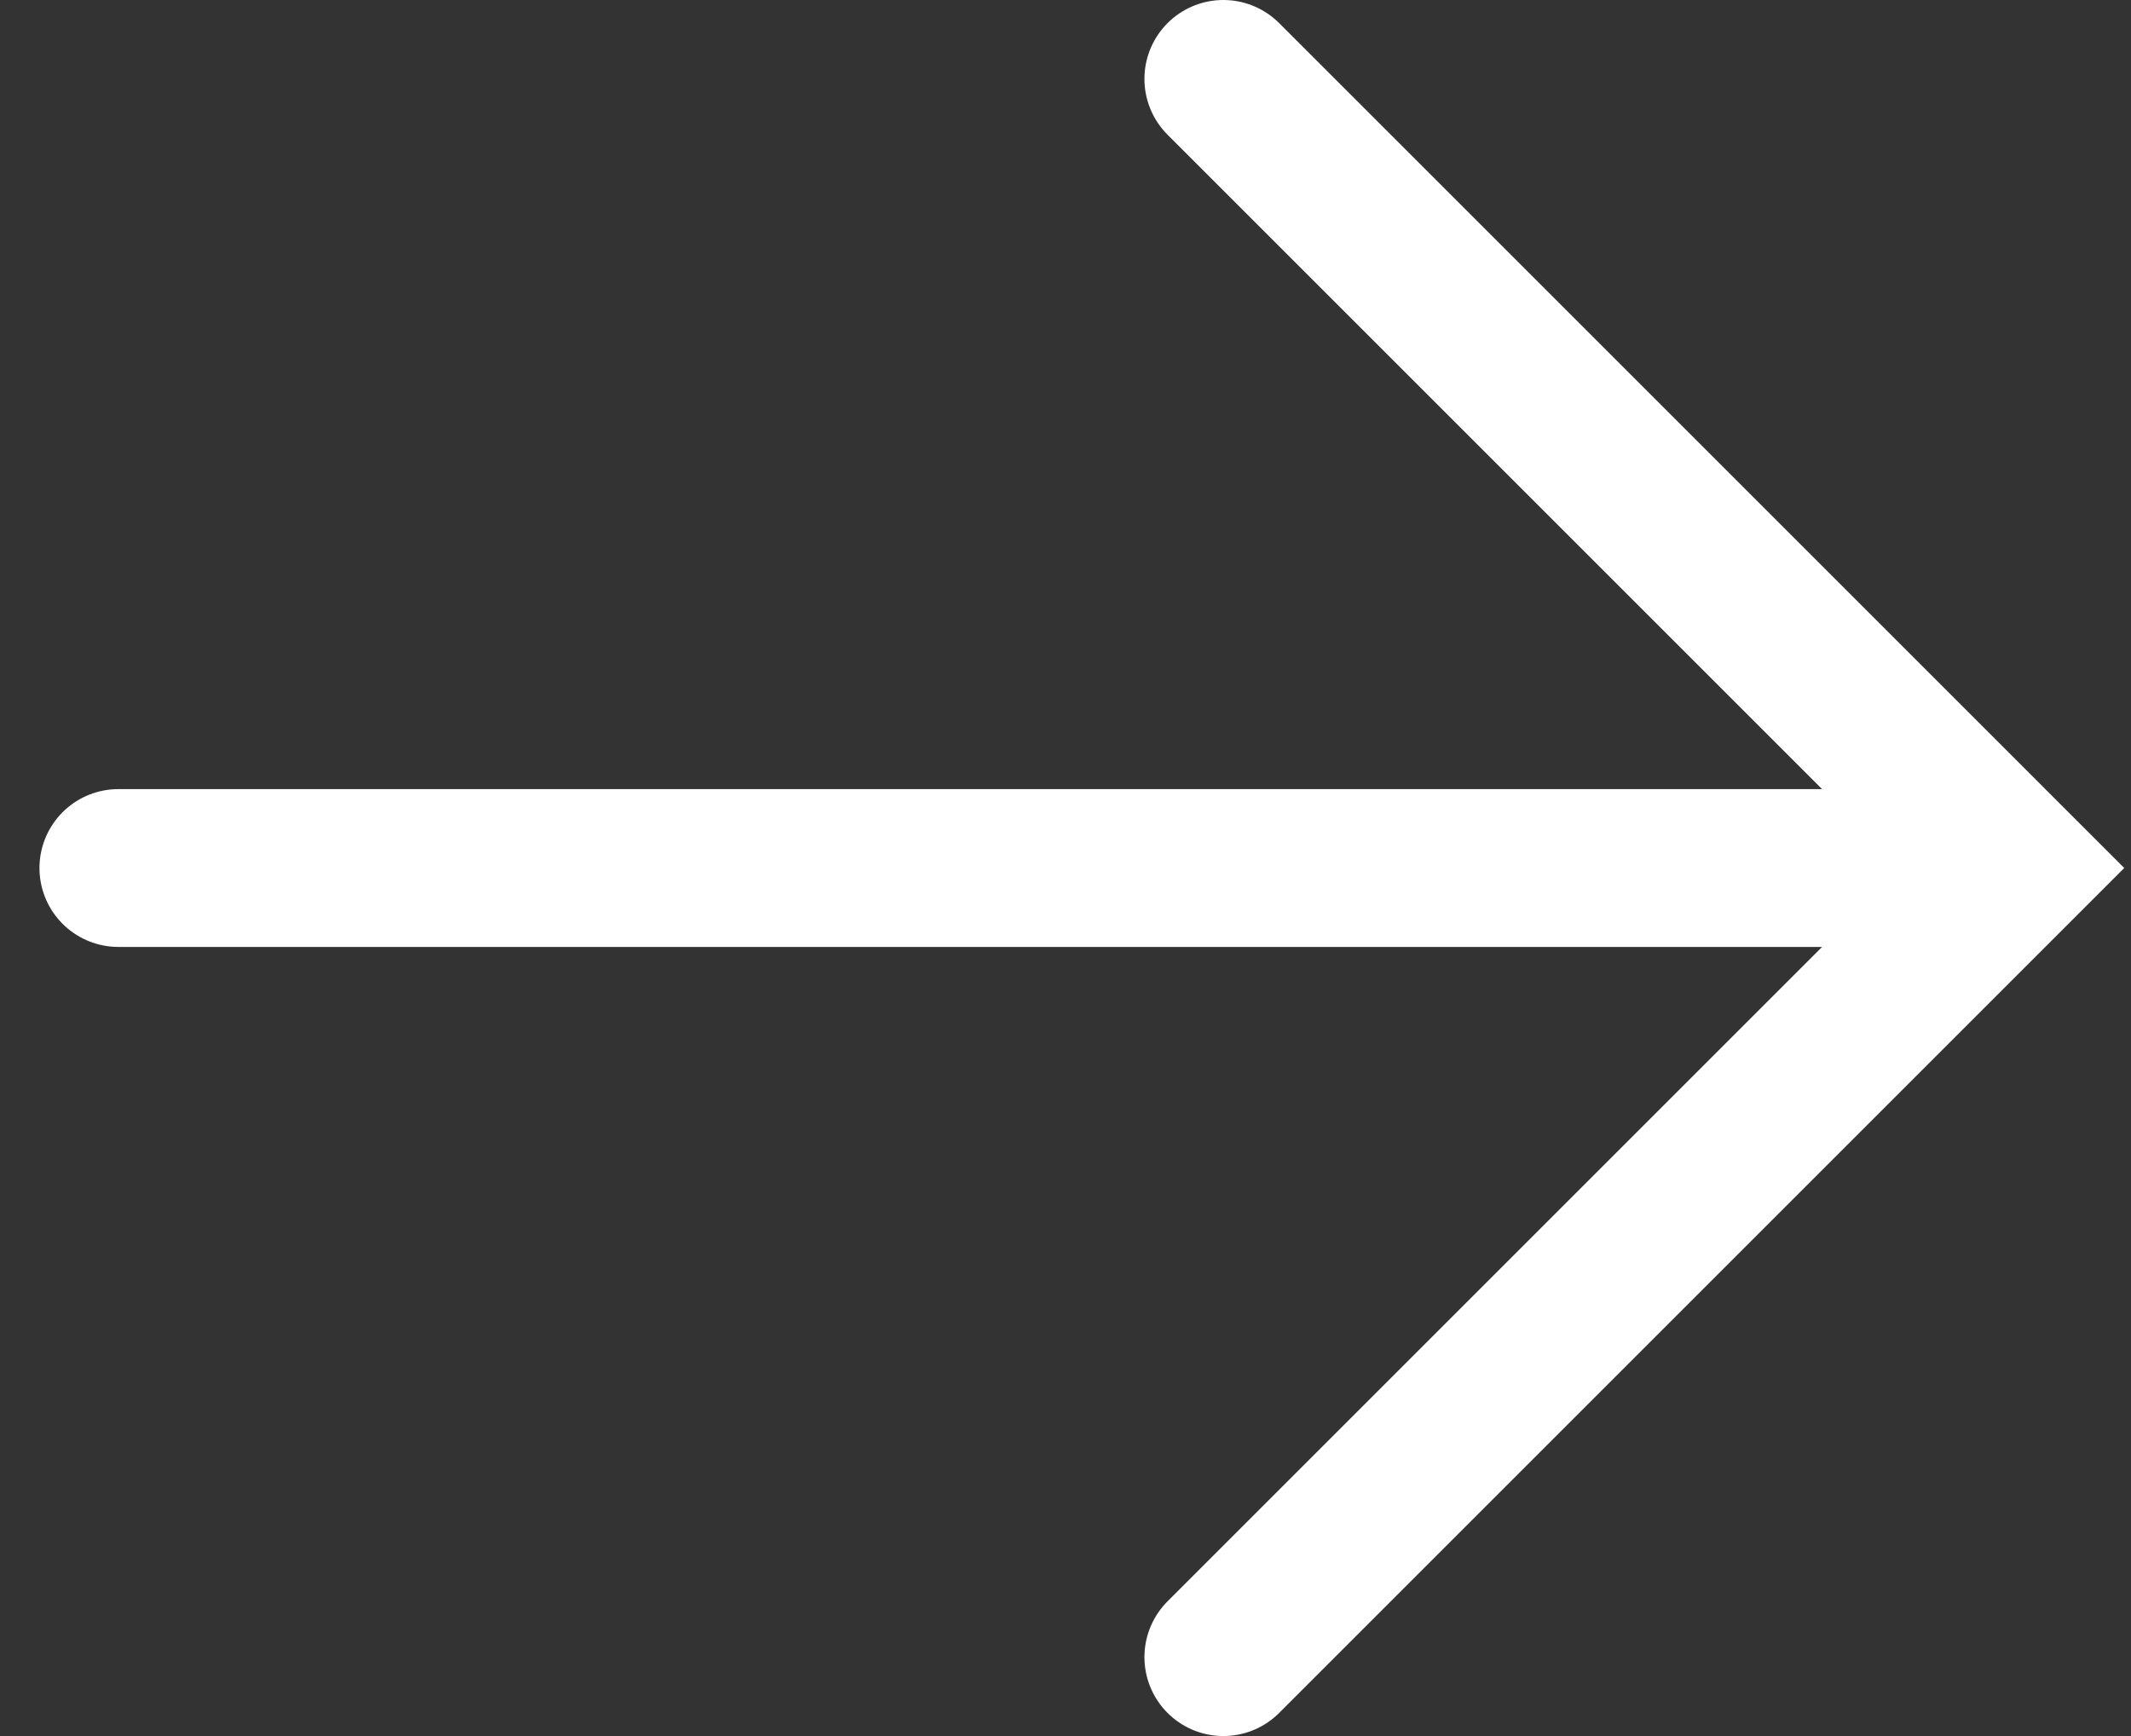 <svg width="27" height="22" fill="none" xmlns="http://www.w3.org/2000/svg"><rect width="100%" height="100%" fill="#333333" stroke="none"/><path d="M25.5 11h-24m14 10l10-10-10-10" stroke="#fff" stroke-width="2" stroke-linecap="round"/></svg>